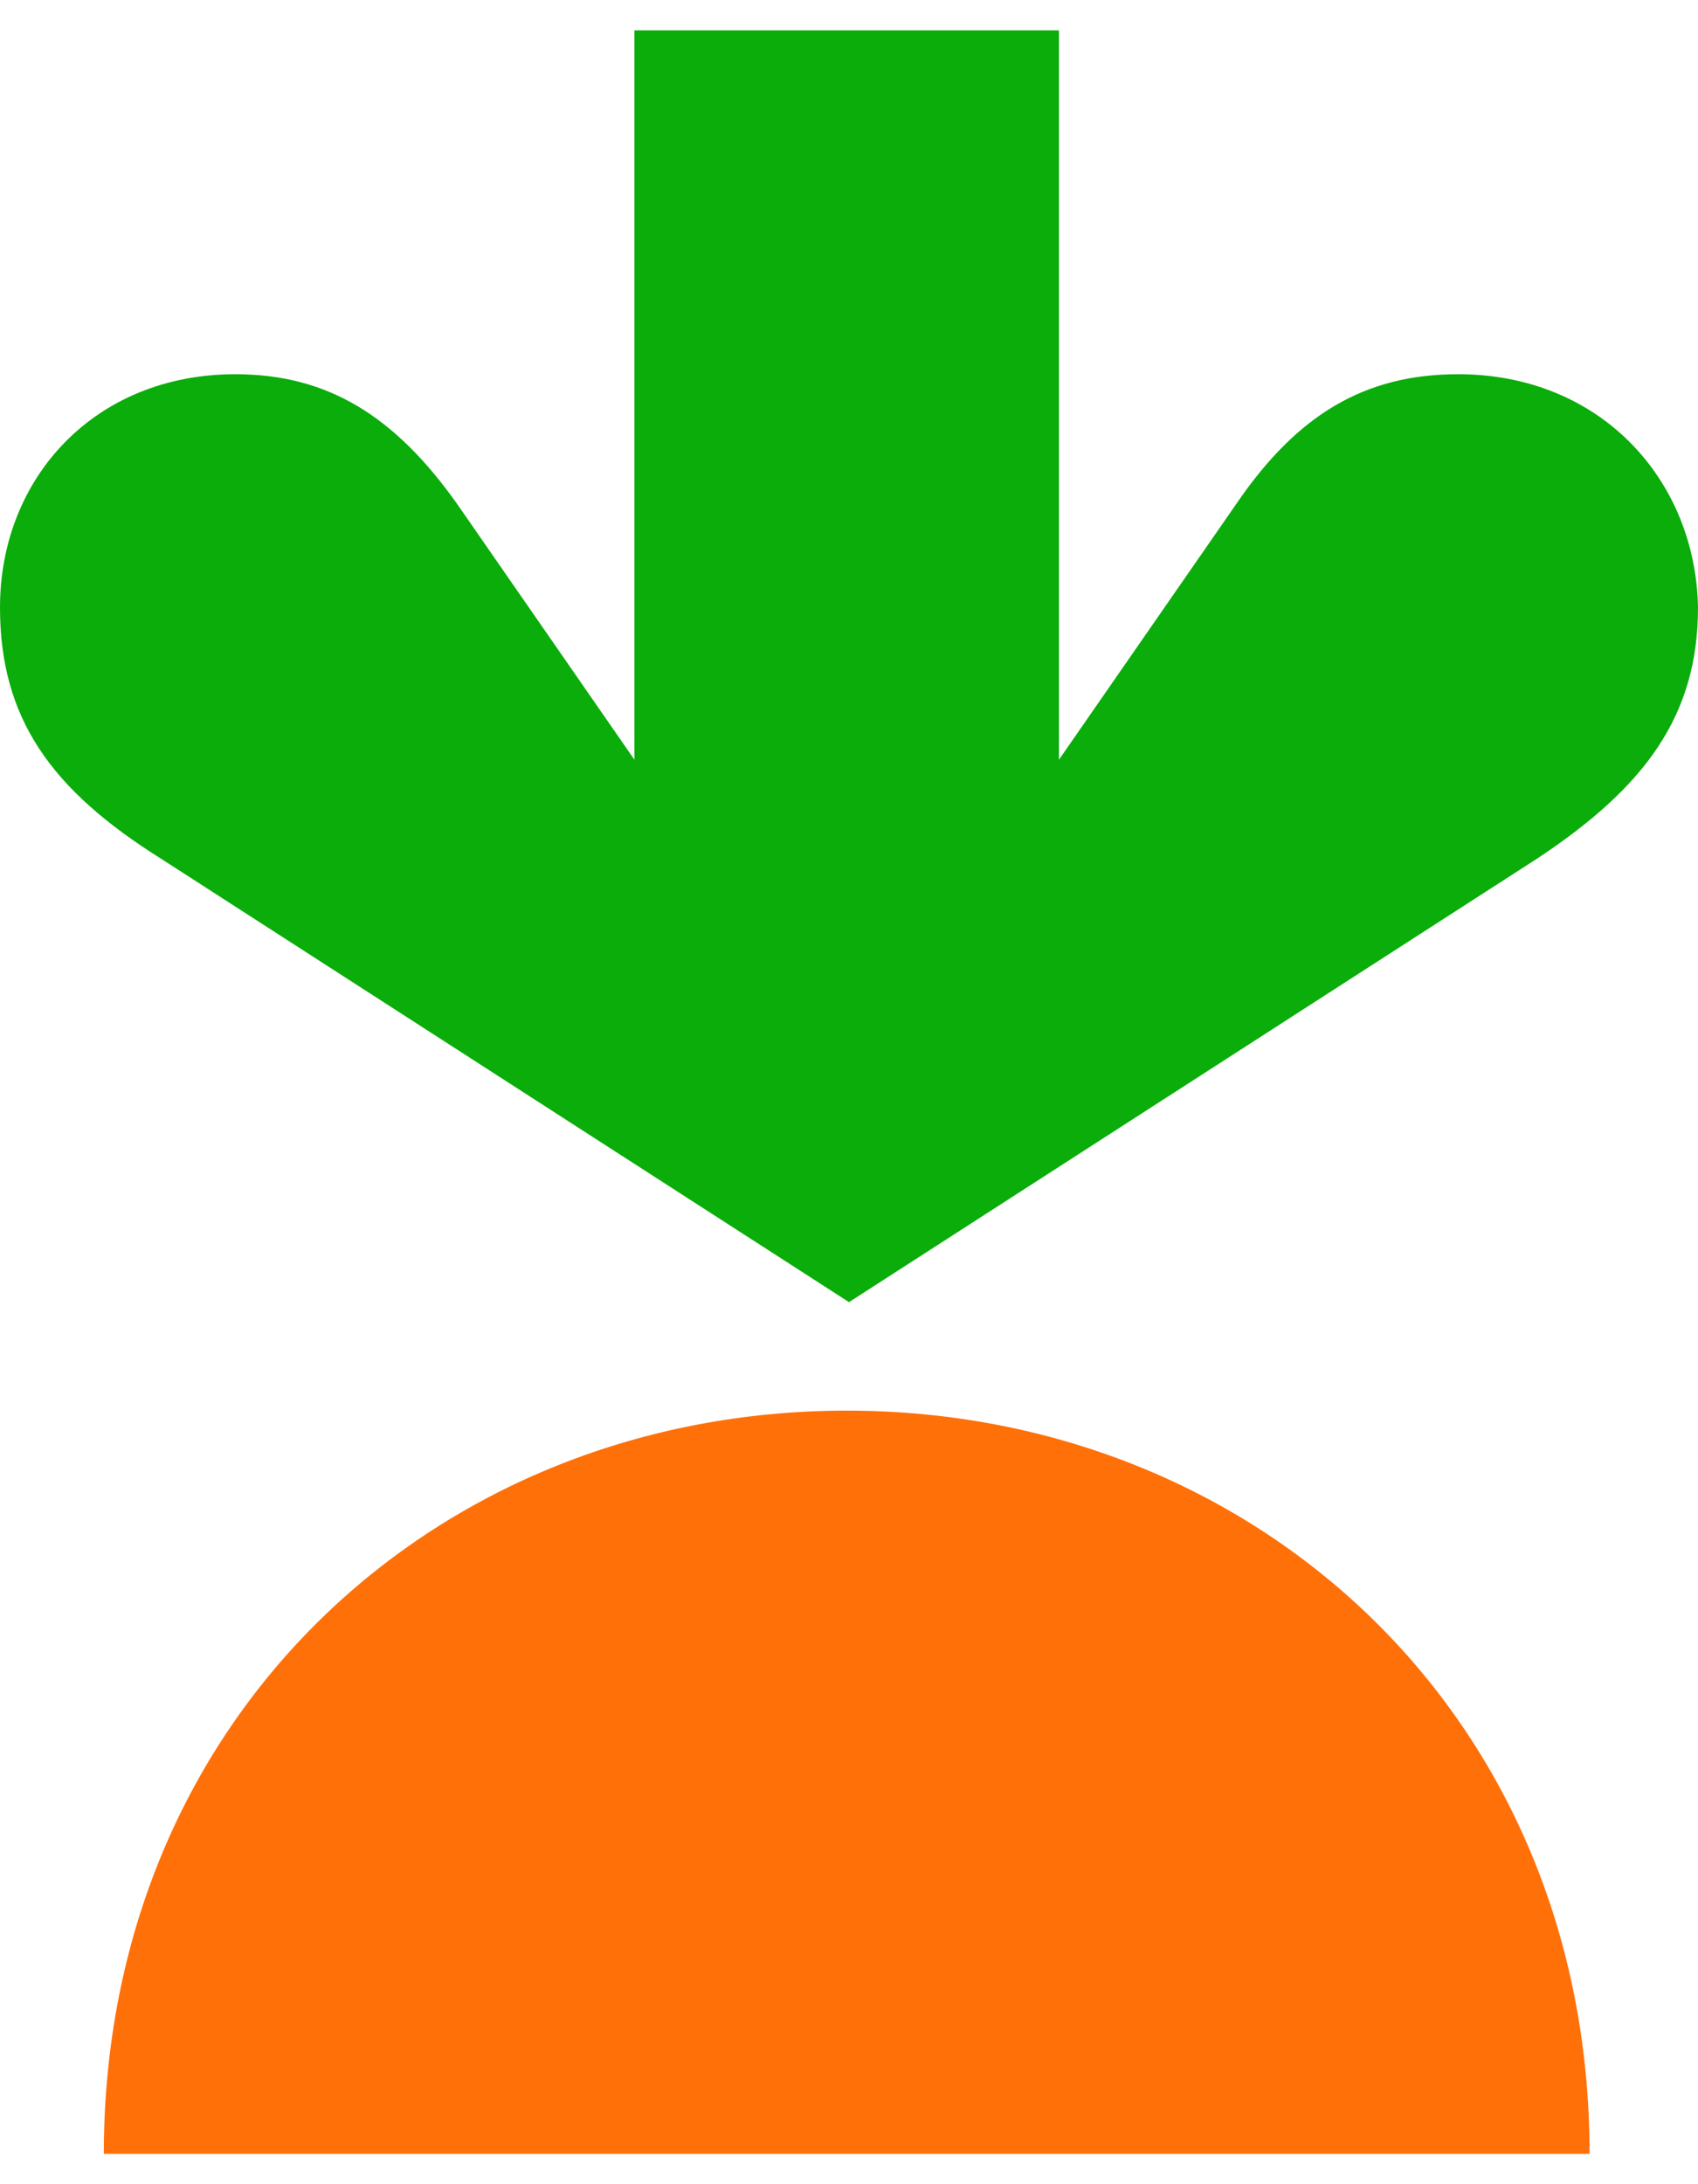 <svg width="28" height="36" viewBox="0 0 28 36" fill="none" xmlns="http://www.w3.org/2000/svg">
<path d="M24.044 6.168C22.484 6.168 21.38 6.853 20.391 8.299L17.462 12.522V0.5H10.462V12.522L7.533 8.299C6.505 6.853 5.402 6.168 3.88 6.168C1.56 6.168 0 7.88 0 10.011C0 11.837 0.837 13.016 2.663 14.158L14 21.462L25.337 14.158C27.125 12.978 28 11.799 28 10.011C27.962 7.918 26.402 6.168 24.044 6.168Z" fill="#0AAD0A"/>
<path d="M13.962 23.25C20.696 23.25 26.212 28.272 26.212 35.5H1.712C1.712 28.272 7.228 23.25 13.962 23.25Z" fill="#FF7009"/>
</svg>
